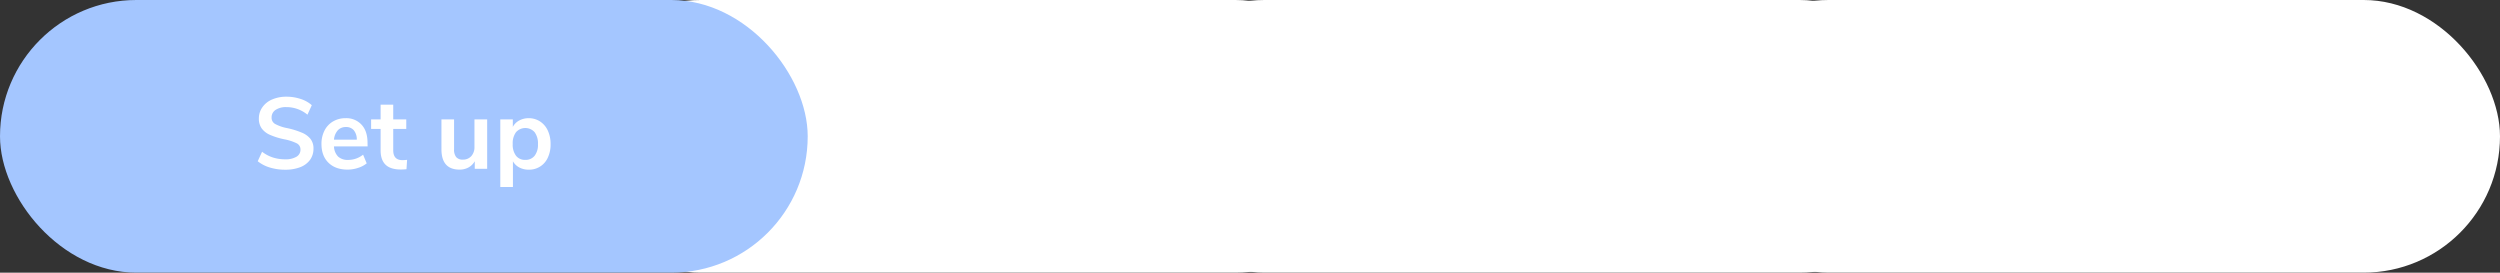 <?xml version="1.0" encoding="UTF-8"?> <svg xmlns="http://www.w3.org/2000/svg" viewBox="0 0 1248 136.1"><rect x="0" y="0" width="1248" height="136.1" fill="#333333" stroke="none"/><defs><style>.cls-1{fill:#fff;}.cls-2{fill:#a4c6ff;}</style></defs><title>Fichier 36</title><g id="Calque_2" data-name="Calque 2"><g id="Calque_1-2" data-name="Calque 1"><rect class="cls-1" x="281.6" width="403.21" height="136.1" rx="68.05" ry="68.05"></rect><rect class="cls-1" x="563.19" width="403.21" height="136.1" rx="68.05" ry="68.05"></rect><rect class="cls-1" x="844.79" width="403.21" height="136.1" rx="68.05" ry="68.05"></rect><rect class="cls-2" width="403.21" height="136.1" rx="68.05" ry="68.05"></rect><path class="cls-1" d="M134.66,83.61a17.84,17.84,0,0,1-6-3.12l2.17-4.74a17.63,17.63,0,0,0,5.42,2.87,20,20,0,0,0,6.17.91A10.39,10.39,0,0,0,148,78.24a4,4,0,0,0,2-3.6,3.38,3.38,0,0,0-1.84-3.08,23.89,23.89,0,0,0-6.13-2,36.37,36.37,0,0,1-7.21-2.22,10.16,10.16,0,0,1-4.18-3.23,8.34,8.34,0,0,1-1.41-5A9.57,9.57,0,0,1,131,53.52a11.19,11.19,0,0,1,4.84-3.86A17.7,17.7,0,0,1,143,48.27a22.16,22.16,0,0,1,7.11,1.14,15.32,15.32,0,0,1,5.54,3.1l-2.17,4.74A16.41,16.41,0,0,0,143,53.47a9.37,9.37,0,0,0-5.42,1.38,4.44,4.44,0,0,0-2,3.86,3.53,3.53,0,0,0,1.76,3.17,20.77,20.77,0,0,0,6,2.07,39.84,39.84,0,0,1,7.29,2.25A10.75,10.75,0,0,1,155,69.35a7.65,7.65,0,0,1,1.49,4.84,9.48,9.48,0,0,1-1.69,5.57,10.74,10.74,0,0,1-4.89,3.68,20.35,20.35,0,0,1-7.54,1.28A25.7,25.7,0,0,1,134.66,83.61Z"></path><path class="cls-1" d="M183.51,73.08H166.72a7.65,7.65,0,0,0,2.07,5.09,7,7,0,0,0,5,1.66,11.87,11.87,0,0,0,7.46-2.62l1.81,4.33a12.92,12.92,0,0,1-4.31,2.27,16.58,16.58,0,0,1-5.21.86q-6.06,0-9.56-3.43t-3.5-9.37A14.39,14.39,0,0,1,162,65.16a11,11,0,0,1,4.26-4.54A12.12,12.12,0,0,1,172.52,59a10.27,10.27,0,0,1,8,3.28c2,2.18,2.95,5.19,2.95,9Zm-14.9-8a7.92,7.92,0,0,0-1.89,4.64h11.39A7.13,7.13,0,0,0,176.6,65a5,5,0,0,0-3.93-1.59A5.38,5.38,0,0,0,168.61,65.06Z"></path><path class="cls-1" d="M203.22,79.78l-.3,4.69c-1,.1-1.94.15-2.78.15q-5.19,0-7.66-2.39T190,75.09V64.35h-4.74V59.62H190V52.26h6.3v7.36h6.51v4.73h-6.51V75c0,3.3,1.53,4.94,4.59,4.94A18.92,18.92,0,0,0,203.22,79.78Z"></path><path class="cls-1" d="M243.19,59.62V84.27H237V80.49a8.08,8.08,0,0,1-3.12,3.1,9.06,9.06,0,0,1-4.44,1.08q-9.07,0-9.07-10.18V59.62h6.3V74.54a5.91,5.91,0,0,0,1.06,3.88,4.09,4.09,0,0,0,3.33,1.26,5.44,5.44,0,0,0,4.21-1.74,6.61,6.61,0,0,0,1.58-4.61V59.62Z"></path><path class="cls-1" d="M269.58,60.62a10.74,10.74,0,0,1,3.89,4.57A15.79,15.79,0,0,1,274.85,72a15.3,15.3,0,0,1-1.38,6.7,10.17,10.17,0,0,1-9.56,6,9.79,9.79,0,0,1-4.69-1.11,7.82,7.82,0,0,1-3.17-3.07V93.34h-6.3V59.62H256v3.73a7.65,7.65,0,0,1,3.2-3.2A9.77,9.77,0,0,1,263.91,59,10.24,10.24,0,0,1,269.58,60.62Zm-2.69,17.12A8.89,8.89,0,0,0,268.55,72a9.4,9.4,0,0,0-1.66-6,6.21,6.21,0,0,0-9.3,0,9.25,9.25,0,0,0-1.64,5.9,9.13,9.13,0,0,0,1.64,5.84,5.59,5.59,0,0,0,4.66,2.07A5.66,5.66,0,0,0,266.89,77.74Z"></path></g></g></svg> 